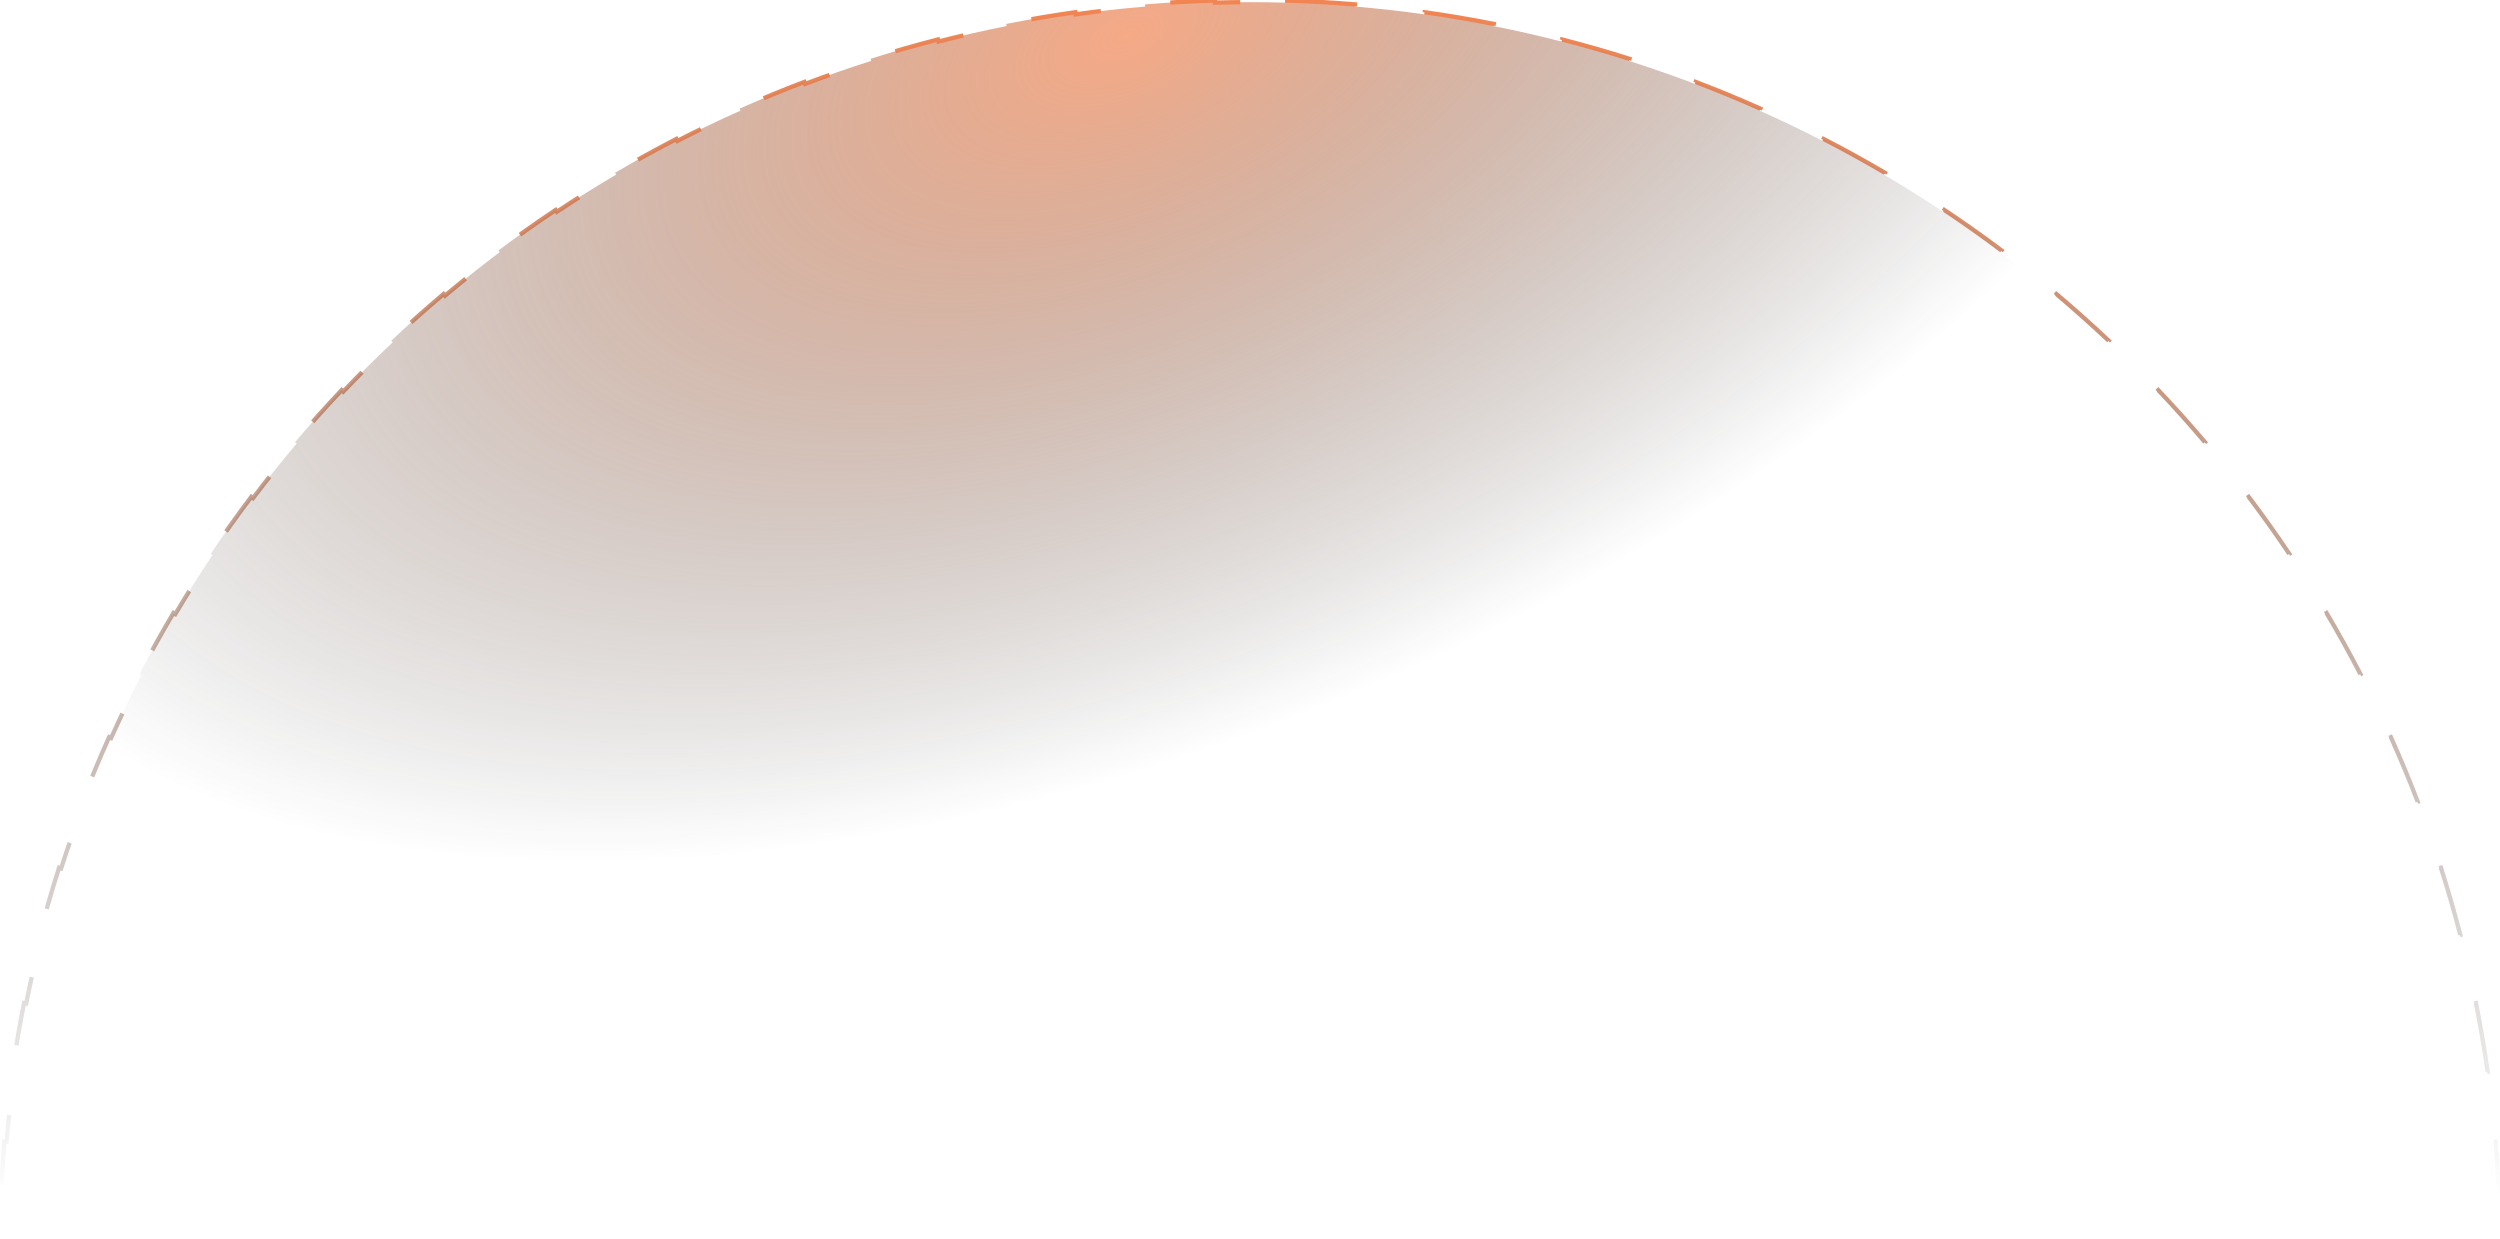 <svg width="347" height="172" viewBox="0 0 347 172" fill="none" xmlns="http://www.w3.org/2000/svg">
<path d="M178.363 0.07C181.613 0.161 184.851 0.341 188.075 0.612L188.051 0.91C191.283 1.182 194.501 1.543 197.7 1.993L197.741 1.698C200.957 2.151 204.155 2.691 207.331 3.32L207.273 3.614C210.453 4.245 213.61 4.963 216.742 5.769L216.816 5.48C219.959 6.289 223.077 7.182 226.165 8.163L226.075 8.448C229.162 9.429 232.219 10.496 235.243 11.646L235.35 11.368C238.381 12.521 241.378 13.759 244.34 15.08L244.219 15.352C247.174 16.67 250.094 18.071 252.973 19.554L253.109 19.287C255.991 20.771 258.83 22.338 261.628 23.982L261.478 24.238C264.265 25.877 267.01 27.596 269.707 29.393L269.873 29.144C272.568 30.939 275.215 32.813 277.812 34.762L277.635 35C280.219 36.939 282.753 38.954 285.234 41.043L285.427 40.813C287.902 42.897 290.322 45.056 292.688 47.286L292.484 47.503C293.661 48.612 294.823 49.738 295.971 50.883C297.117 52.025 298.245 53.183 299.355 54.353L299.57 54.148C301.803 56.503 303.965 58.914 306.052 61.378L305.825 61.57C307.918 64.041 309.936 66.566 311.879 69.14L312.115 68.96C314.069 71.547 315.948 74.184 317.747 76.868L317.499 77.035C319.3 79.723 321.024 82.457 322.668 85.234L322.923 85.083C324.573 87.871 326.145 90.702 327.633 93.573L327.367 93.711C328.855 96.581 330.26 99.492 331.583 102.438L331.854 102.316C333.18 105.269 334.422 108.259 335.58 111.281L335.303 111.388C336.458 114.404 337.529 117.454 338.514 120.533L338.798 120.441C339.783 123.522 340.68 126.633 341.492 129.769L341.205 129.844C342.014 132.969 342.736 136.12 343.369 139.292L343.662 139.232C344.295 142.402 344.837 145.594 345.292 148.804L344.998 148.846C345.45 152.039 345.814 155.25 346.087 158.476L346.384 158.45C346.656 161.668 346.837 164.901 346.929 168.145L346.632 168.153C346.674 169.667 346.697 171.182 346.699 172.7H341.897V173H331.691V172.7H321.485V173H311.279V172.7H301.073V173H290.867V172.7H280.662V173H270.456V172.7H260.25V173H250.044V172.7H239.838V173H229.633V172.7H219.427V173H209.221V172.7H199.015V173H188.809V172.7H178.603V173H168.397V172.7H158.191V173H147.985V172.7H137.779V173H127.573V172.7H117.367V173H107.162V172.7H96.956V173H86.75V172.7H76.544V173H66.338V172.7H56.133V173H45.927V172.7H35.721V173H25.515V172.7H15.309V173H5.103V172.7H0.301C0.303 171.182 0.326 169.667 0.368 168.153L0.07 168.145C0.162 164.901 0.343 161.669 0.615 158.451L0.913 158.476C1.186 155.25 1.55 152.039 2.002 148.846L1.707 148.804C2.162 145.594 2.704 142.402 3.337 139.232L3.631 139.292C4.264 136.12 4.986 132.969 5.795 129.844L5.507 129.769C6.319 126.633 7.216 123.522 8.201 120.441L8.486 120.533C9.471 117.454 10.542 114.404 11.697 111.388L11.419 111.281C12.577 108.259 13.819 105.269 15.145 102.316L15.417 102.438C16.74 99.492 18.145 96.581 19.633 93.711L19.366 93.573C20.855 90.702 22.426 87.871 24.076 85.083L24.332 85.234C25.976 82.457 27.7 79.723 29.501 77.035L29.252 76.868C31.051 74.184 32.93 71.547 34.884 68.96L35.121 69.139C37.064 66.565 39.082 64.041 41.175 61.57L40.947 61.378C43.034 58.914 45.196 56.503 47.429 54.148L47.645 54.353C48.755 53.183 49.883 52.025 51.028 50.883C52.176 49.738 53.339 48.612 54.516 47.503L54.312 47.286C56.677 45.056 59.097 42.897 61.572 40.813L61.766 41.043C64.247 38.954 66.781 36.939 69.365 35L69.186 34.762C71.784 32.813 74.431 30.939 77.126 29.144L77.293 29.393C79.99 27.596 82.735 25.877 85.522 24.238L85.371 23.982C88.168 22.338 91.008 20.771 93.89 19.287L94.027 19.554C96.906 18.071 99.826 16.67 102.781 15.352L102.659 15.08C105.621 13.759 108.618 12.521 111.649 11.368L111.757 11.646C114.781 10.496 117.838 9.429 120.925 8.448L120.834 8.163C123.922 7.182 127.04 6.289 130.183 5.48L130.258 5.769C133.39 4.963 136.547 4.245 139.727 3.614L139.668 3.32C142.844 2.691 146.042 2.151 149.258 1.698L149.3 1.993C152.499 1.543 155.717 1.182 158.949 0.91L158.924 0.612C162.148 0.341 165.386 0.161 168.636 0.07L168.645 0.368C170.26 0.323 171.879 0.3 173.5 0.3C175.121 0.3 176.74 0.323 178.355 0.368L178.363 0.07Z" fill="url(#paint0_radial_132_21772)" stroke="url(#paint1_linear_132_21772)" stroke-width="0.6" stroke-dasharray="10 10"/>
<defs>
<radialGradient id="paint0_radial_132_21772" cx="0" cy="0" r="1" gradientTransform="matrix(39.948 87.476 -162.451 73.76 156.267 5.077)" gradientUnits="userSpaceOnUse">
<stop stop-color="#F28552" stop-opacity="0.7"/>
<stop offset="1" stop-color="#131313" stop-opacity="0"/>
</radialGradient>
<linearGradient id="paint1_linear_132_21772" x1="173.5" y1="5.97769e-08" x2="174" y2="166.5" gradientUnits="userSpaceOnUse">
<stop stop-color="#F28552"/>
<stop offset="1" stop-color="#252526" stop-opacity="0"/>
</linearGradient>
</defs>
</svg>
